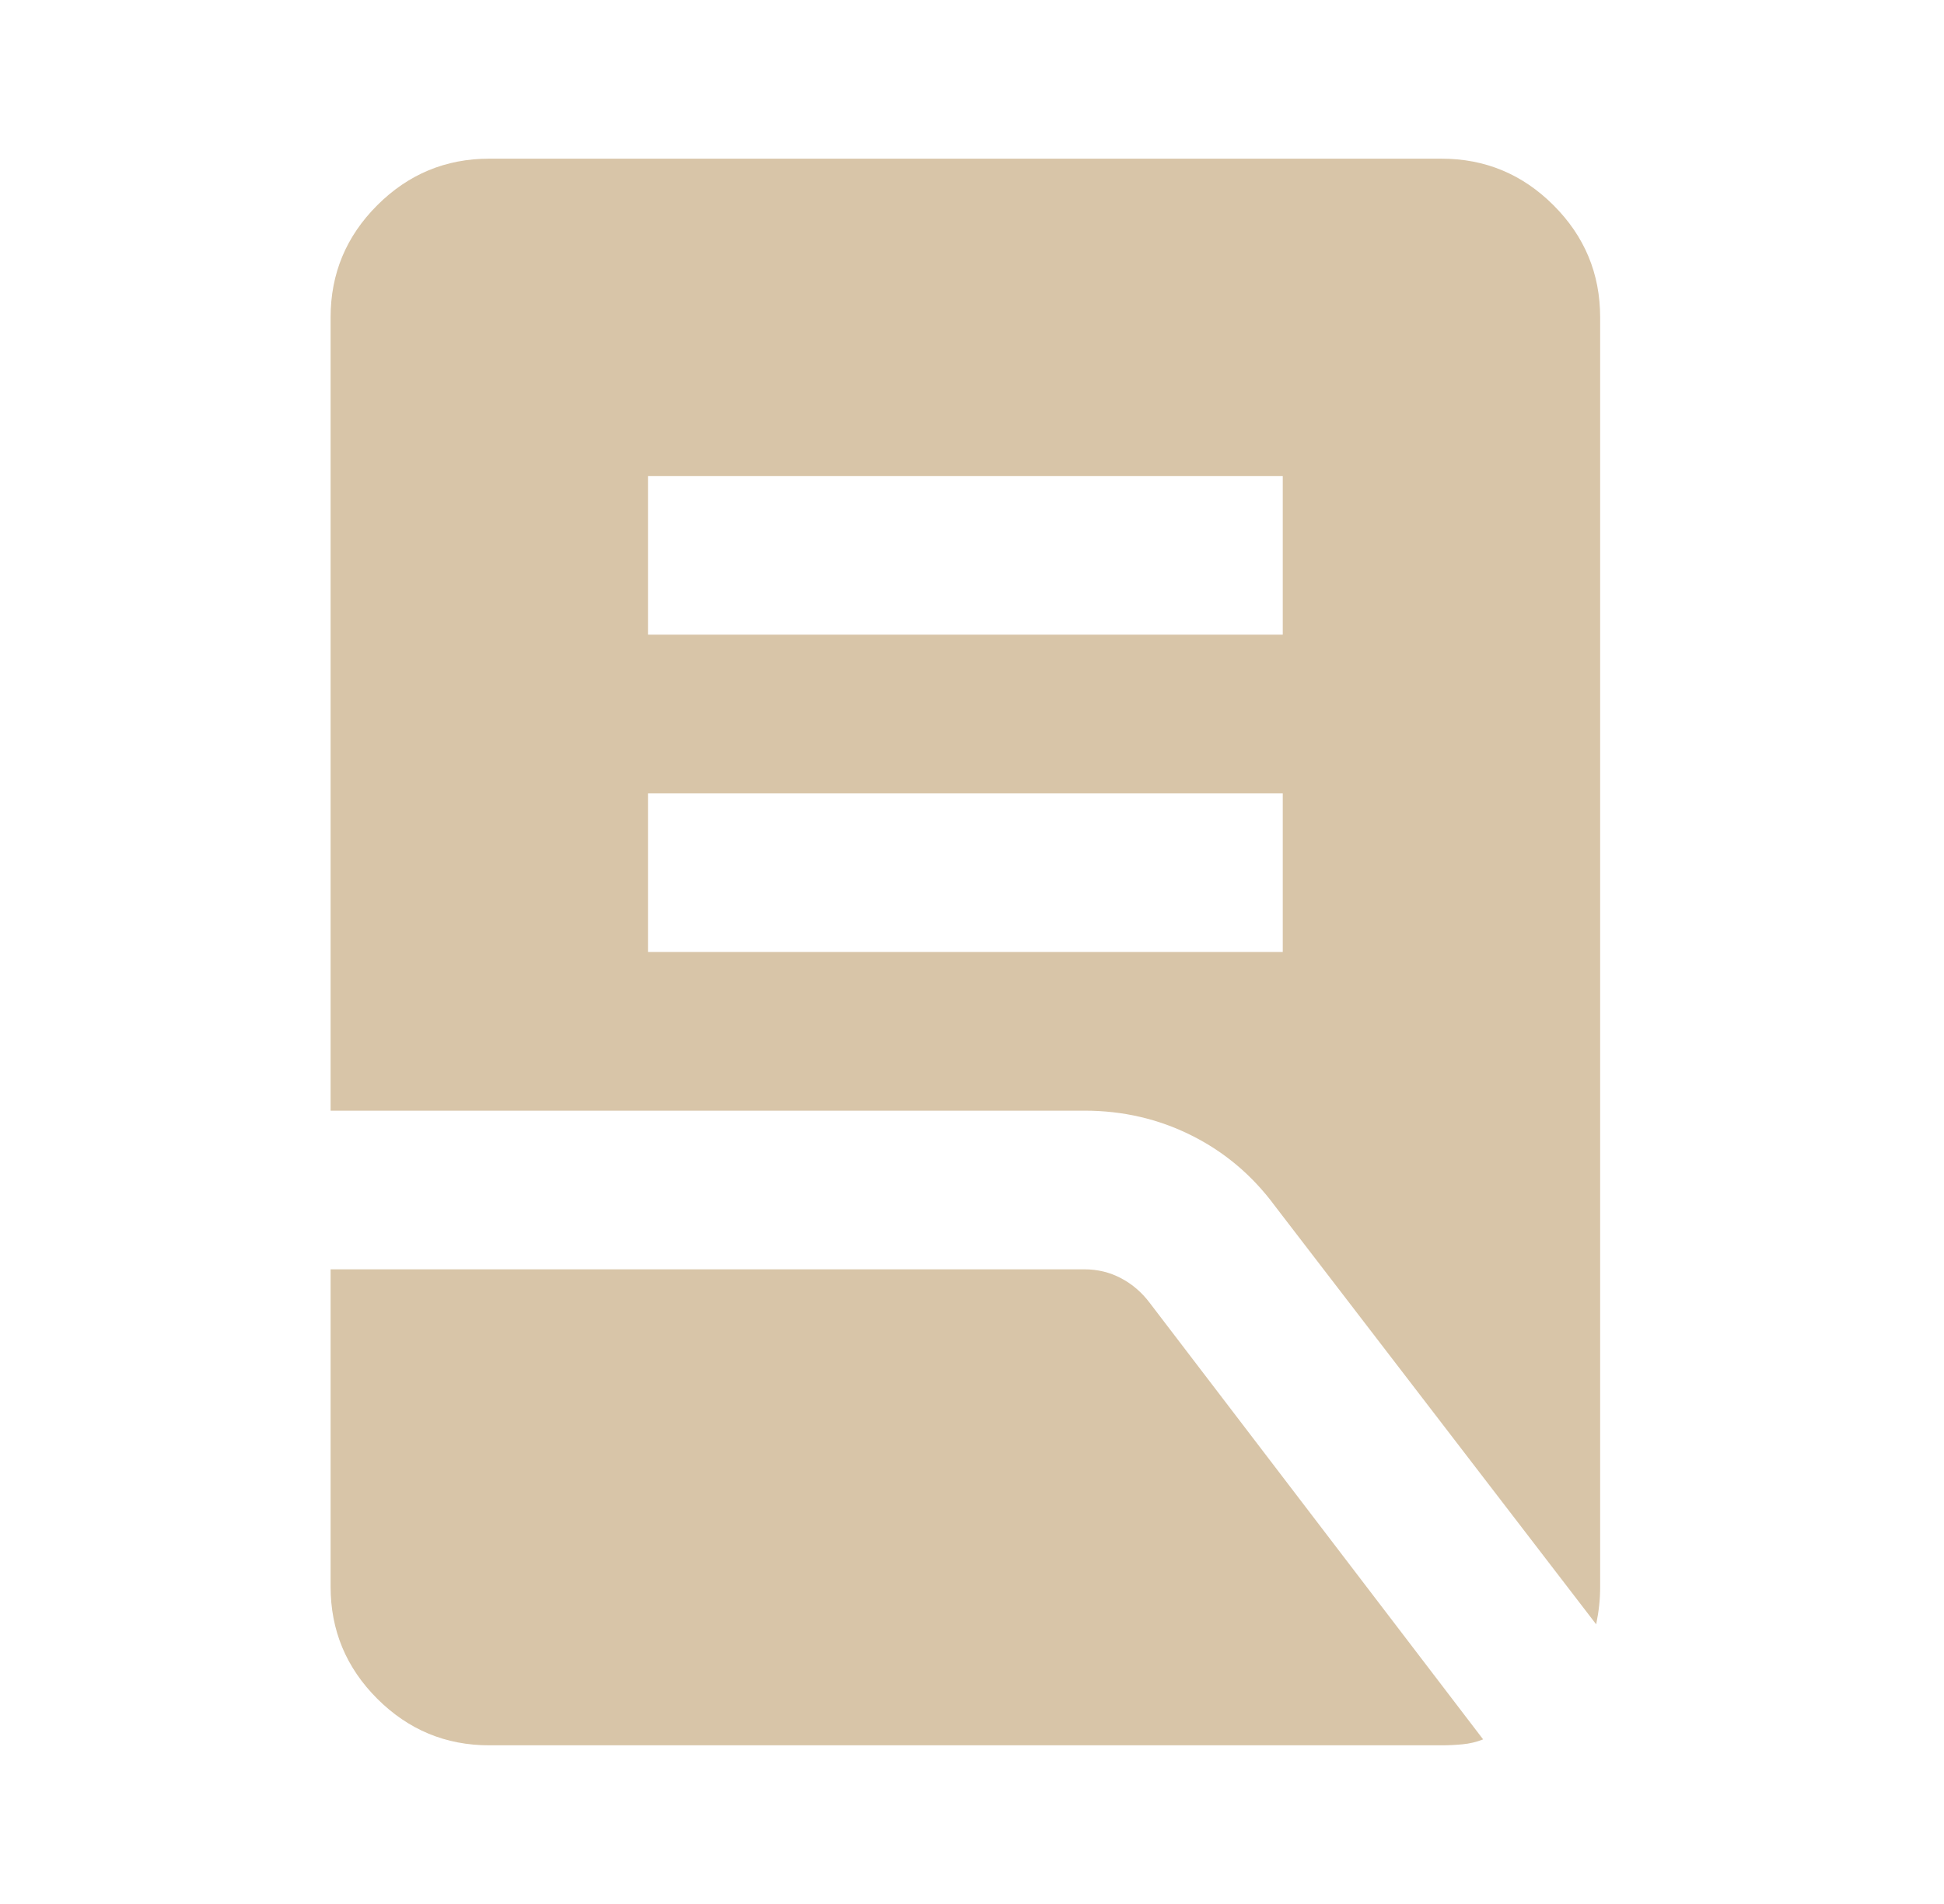 <svg xmlns="http://www.w3.org/2000/svg" width="49" height="48" viewBox="0 0 49 48" fill="none"><mask id="mask0_33_686" style="mask-type:alpha" maskUnits="userSpaceOnUse" x="0" y="0" width="49" height="48"><rect x="0.333" width="48" height="48" fill="#D9D9D9"></rect></mask><g mask="url(#mask0_33_686)"><path d="M16.333 24H32.333V20H16.333V24ZM16.333 16H32.333V12H16.333V16ZM40.233 40.95L32.133 30.4C31.567 29.633 30.867 29.042 30.033 28.625C29.2 28.208 28.3 28 27.333 28H8.333V8C8.333 6.9 8.725 5.958 9.508 5.175C10.292 4.392 11.233 4 12.333 4H36.333C37.433 4 38.375 4.392 39.158 5.175C39.942 5.958 40.333 6.9 40.333 8V40C40.333 40.167 40.325 40.325 40.308 40.475C40.292 40.625 40.267 40.783 40.233 40.95ZM12.333 44C11.233 44 10.292 43.608 9.508 42.825C8.725 42.042 8.333 41.1 8.333 40V32H27.333C27.667 32 27.975 32.075 28.258 32.225C28.542 32.375 28.783 32.583 28.983 32.85L37.383 43.85C37.217 43.917 37.042 43.958 36.858 43.975C36.675 43.992 36.5 44 36.333 44H12.333Z" fill="#D8C5A8"></path></g></svg>